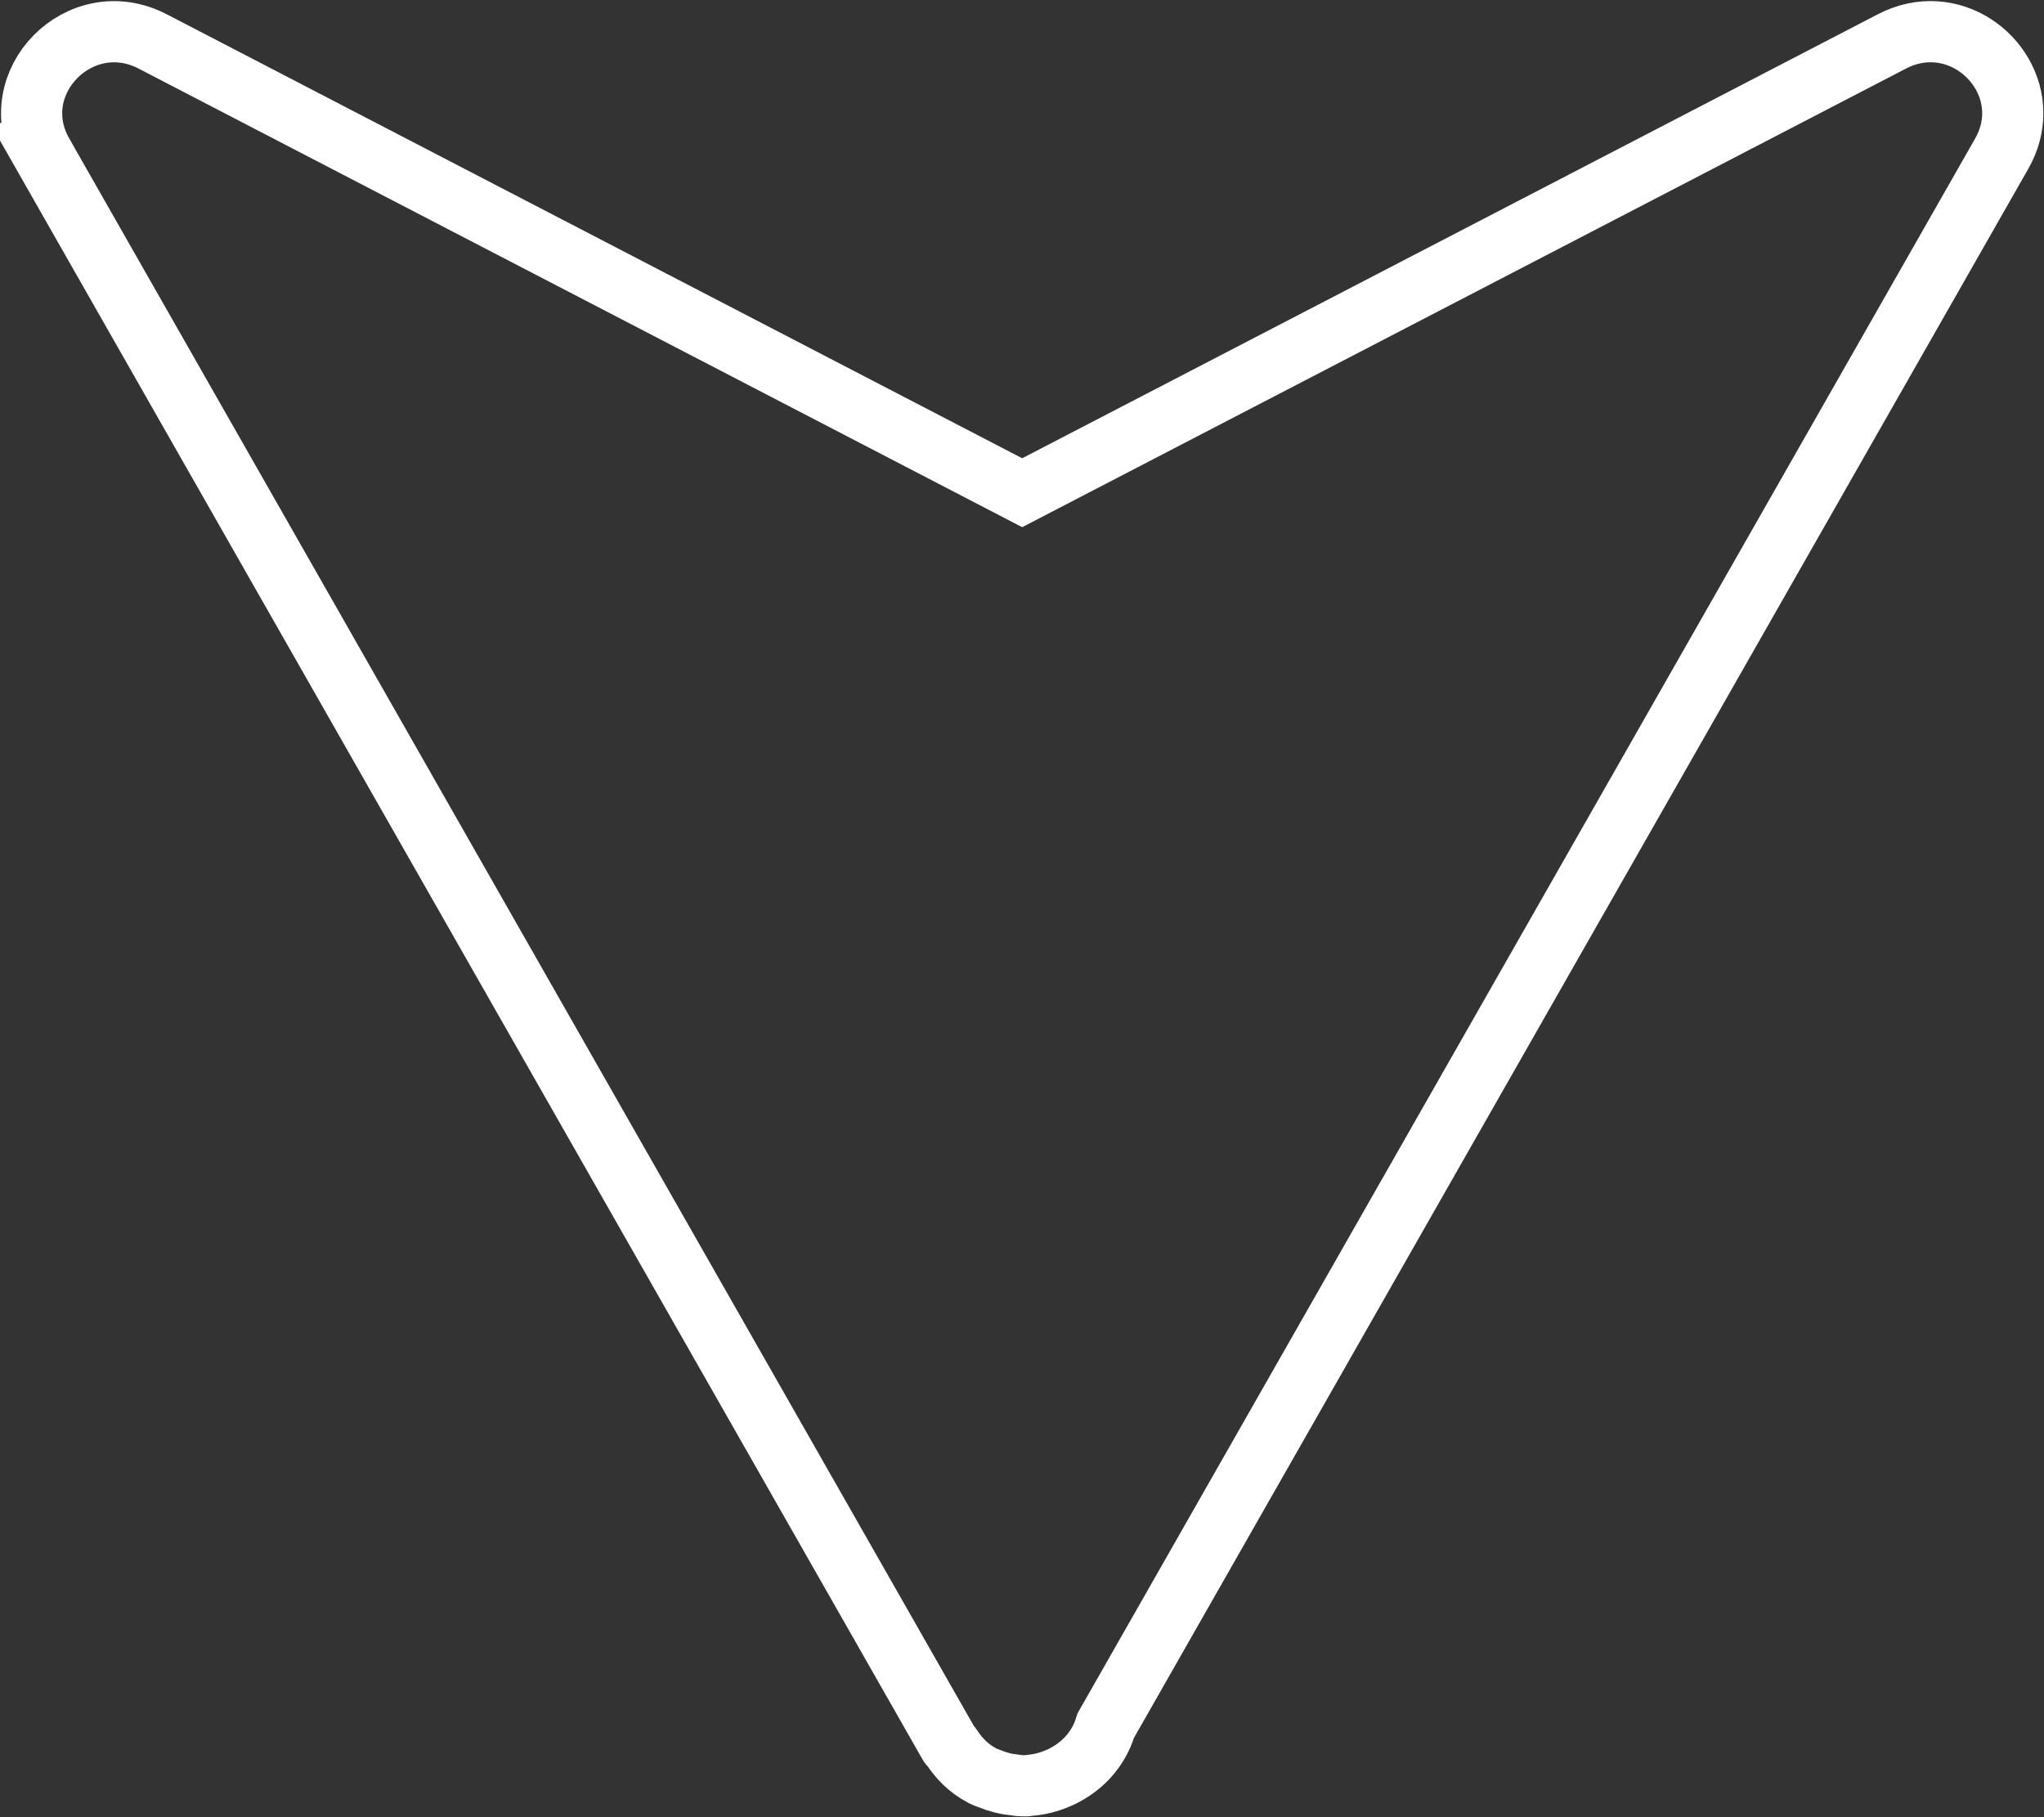 <svg version="1.1" viewBox="0 0 108 96" xmlns="http://www.w3.org/2000/svg">
  <rect x="0" y="0" width="108" height="96" fill="#333333" stroke="none"/>
  <defs>
    <style>.cls-1 {
        fill: none;
        stroke: #fff;
        stroke-miterlimit: 10;
        stroke-width: 3.232px;
      }</style>
  </defs>
  <path class="cls-1" d="m2.25 8.11 47.91 84.06c0.03 0.05 0.08 0.06 0.11 0.11 0.41 0.64 0.93 1.14 1.55 1.48 0.15 0.09 0.29 0.14 0.45 0.2 0.42 0.17 0.85 0.29 1.3 0.33 0.09 0.01 0.17 0.03 0.26 0.04 0.13 0.01 0.26 0.01 0.4 0.01 0.05-0 0.1-0.02 0.15-0.02 0.54-0.04 1.05-0.17 1.55-0.39 0.06-0.03 0.12-0.05 0.18-0.08 0.95-0.47 1.78-1.24 2.22-2.4l0.09-0.28 47.35-83.06c0.4-0.7 0.58-1.43 0.58-2.13 0-2.97-3.28-5.41-6.39-3.79l-45.95 23.84-45.94-23.84c-3.84-1.99-7.94 2.18-5.82 5.92z"/>
</svg>
